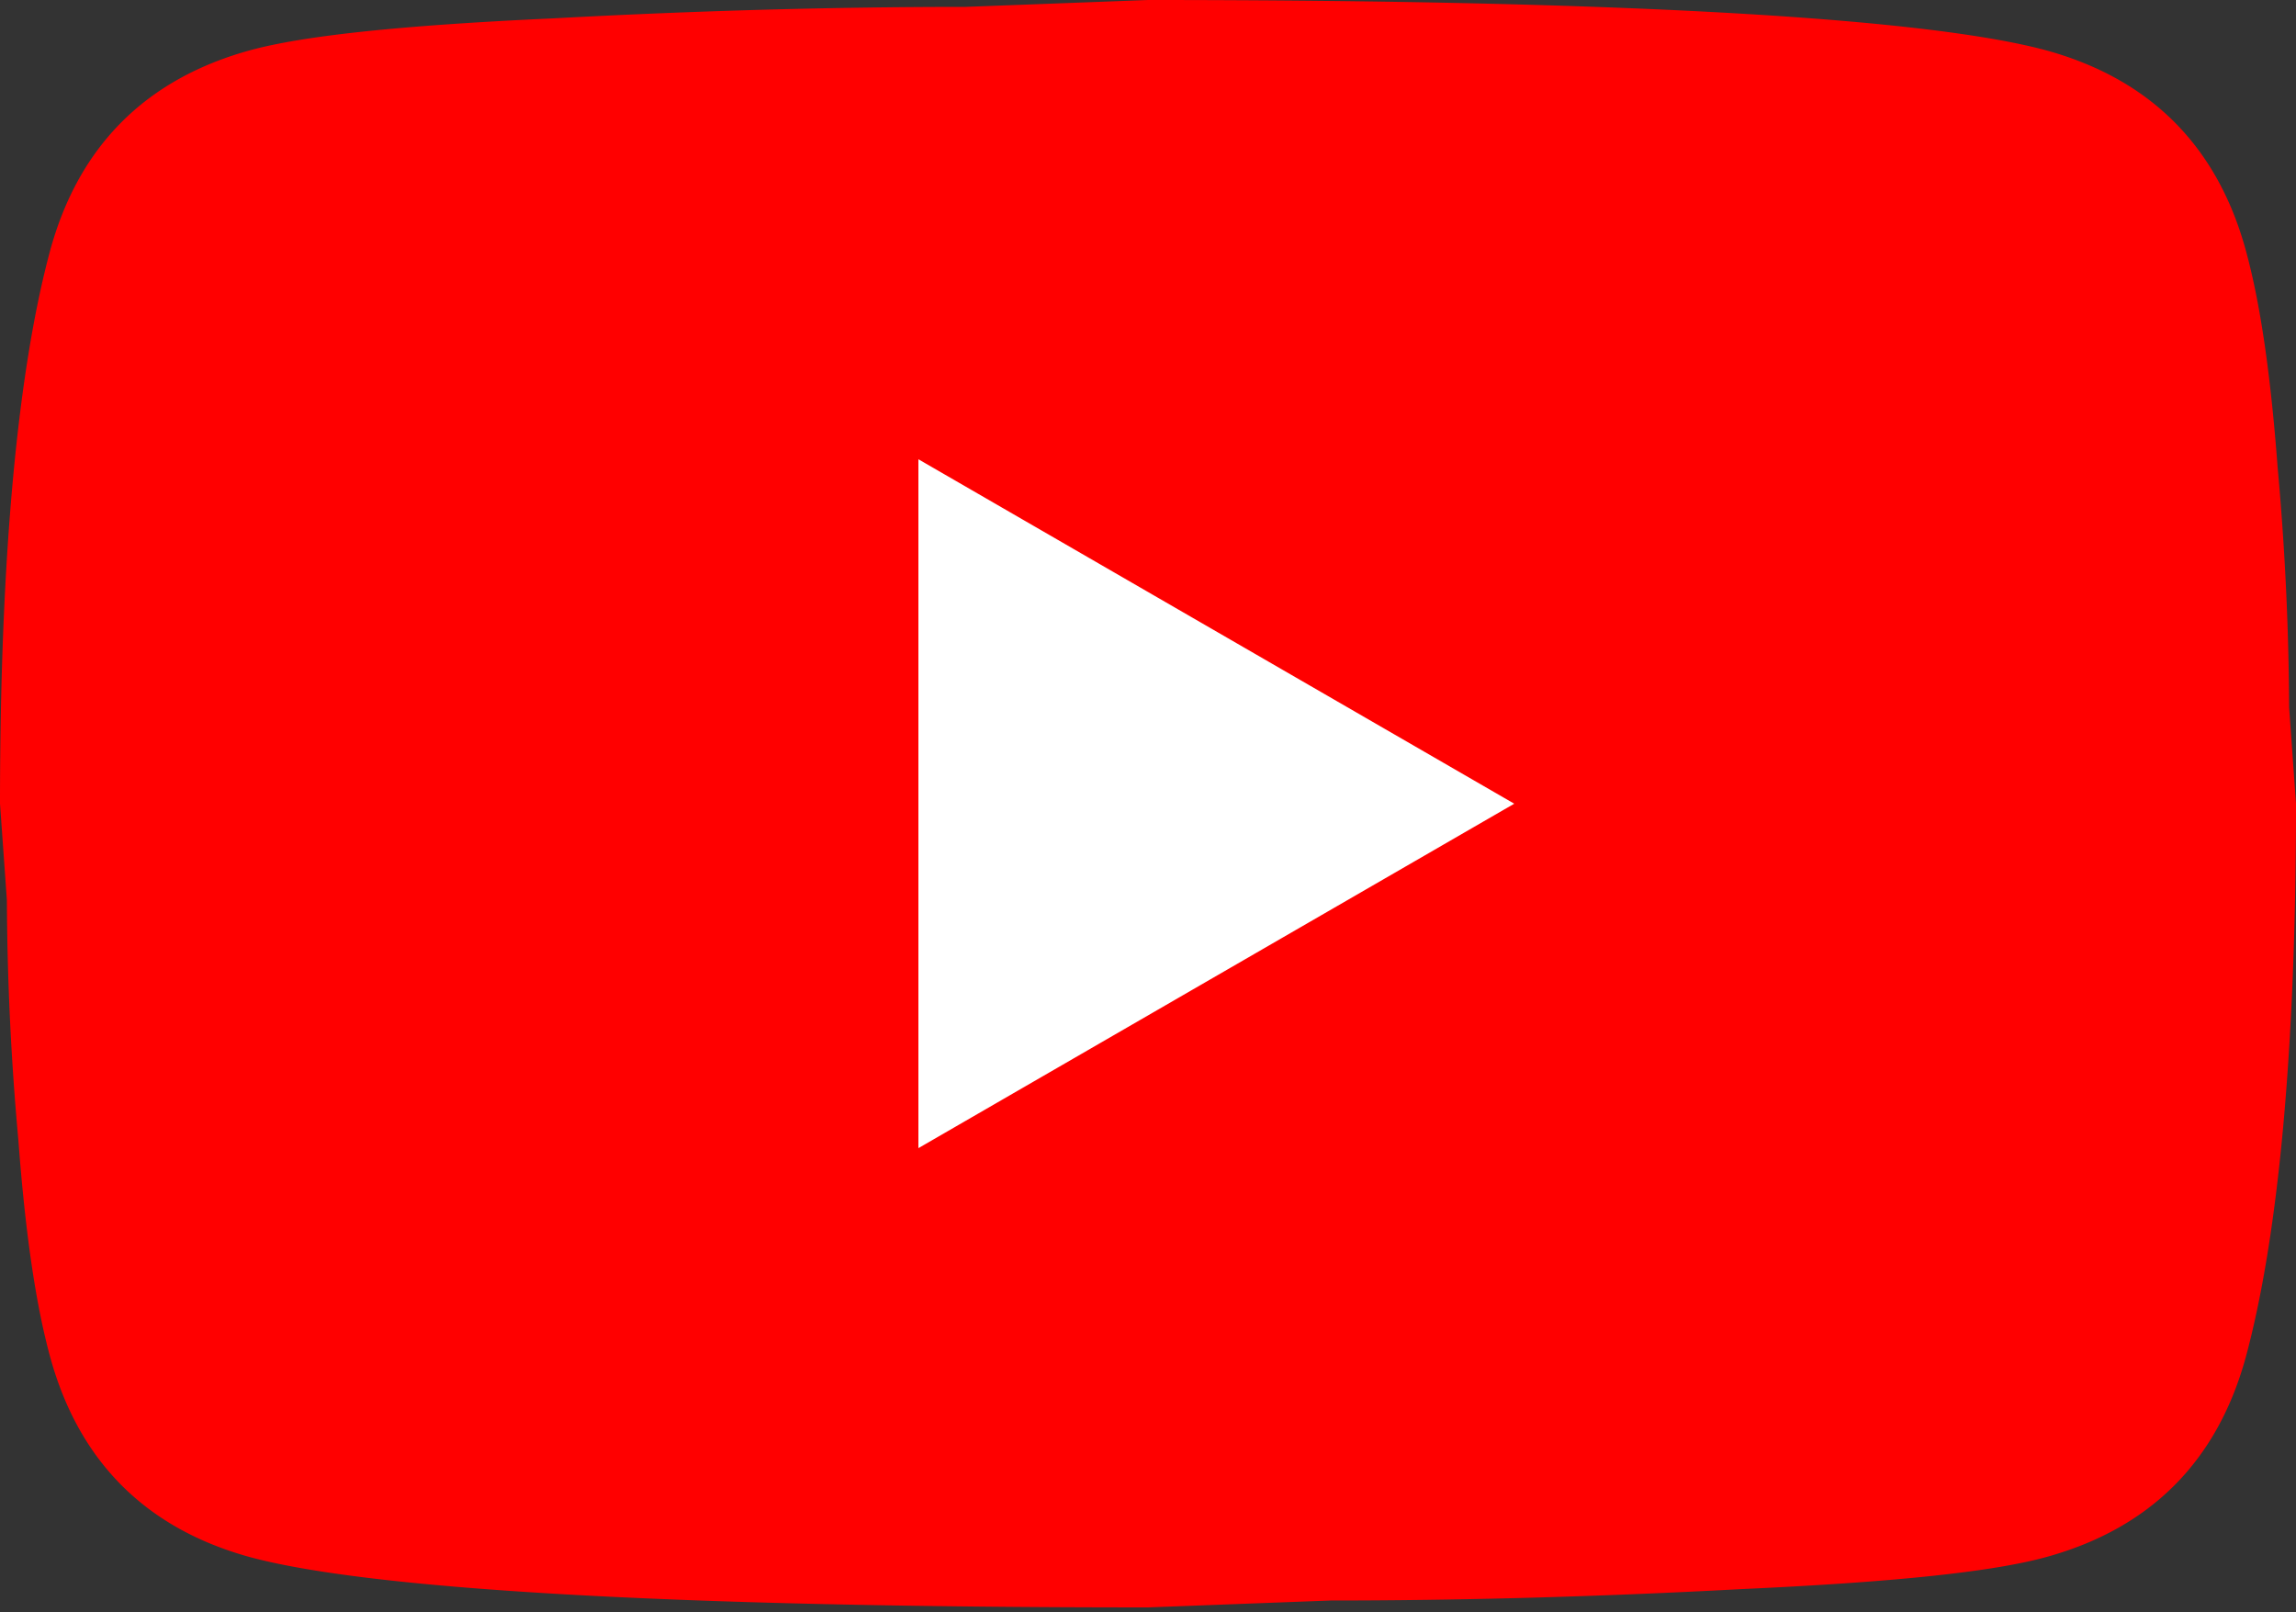 <svg width="47" height="33" fill="none" xmlns="http://www.w3.org/2000/svg"><rect width="100%" height="100%" fill="#333333" stroke="none"/><path d="M10 6h27v21H10V6z" fill="#fff"/><path d="M18.8 23.5l12.197-7.05L18.8 9.4v14.1zM45.966 5.1c.306 1.104.517 2.585.658 4.465a56.73 56.73 0 01.235 4.911L47 16.45c0 5.146-.376 8.93-1.034 11.35-.587 2.116-1.95 3.479-4.066 4.066-1.104.306-3.125.517-6.227.658-3.055.164-5.852.235-8.437.235L23.5 32.9c-9.847 0-15.98-.376-18.4-1.034-2.115-.587-3.478-1.95-4.066-4.066-.305-1.104-.517-2.585-.658-4.465a56.542 56.542 0 01-.235-4.911L0 16.45C0 11.304.376 7.52 1.034 5.1c.587-2.115 1.95-3.478 4.066-4.066C6.204.729 8.224.517 11.326.376c3.055-.165 5.851-.235 8.437-.235L23.5 0c9.846 0 15.98.376 18.4 1.034 2.116.587 3.479 1.95 4.066 4.066z" fill="red"/></svg>